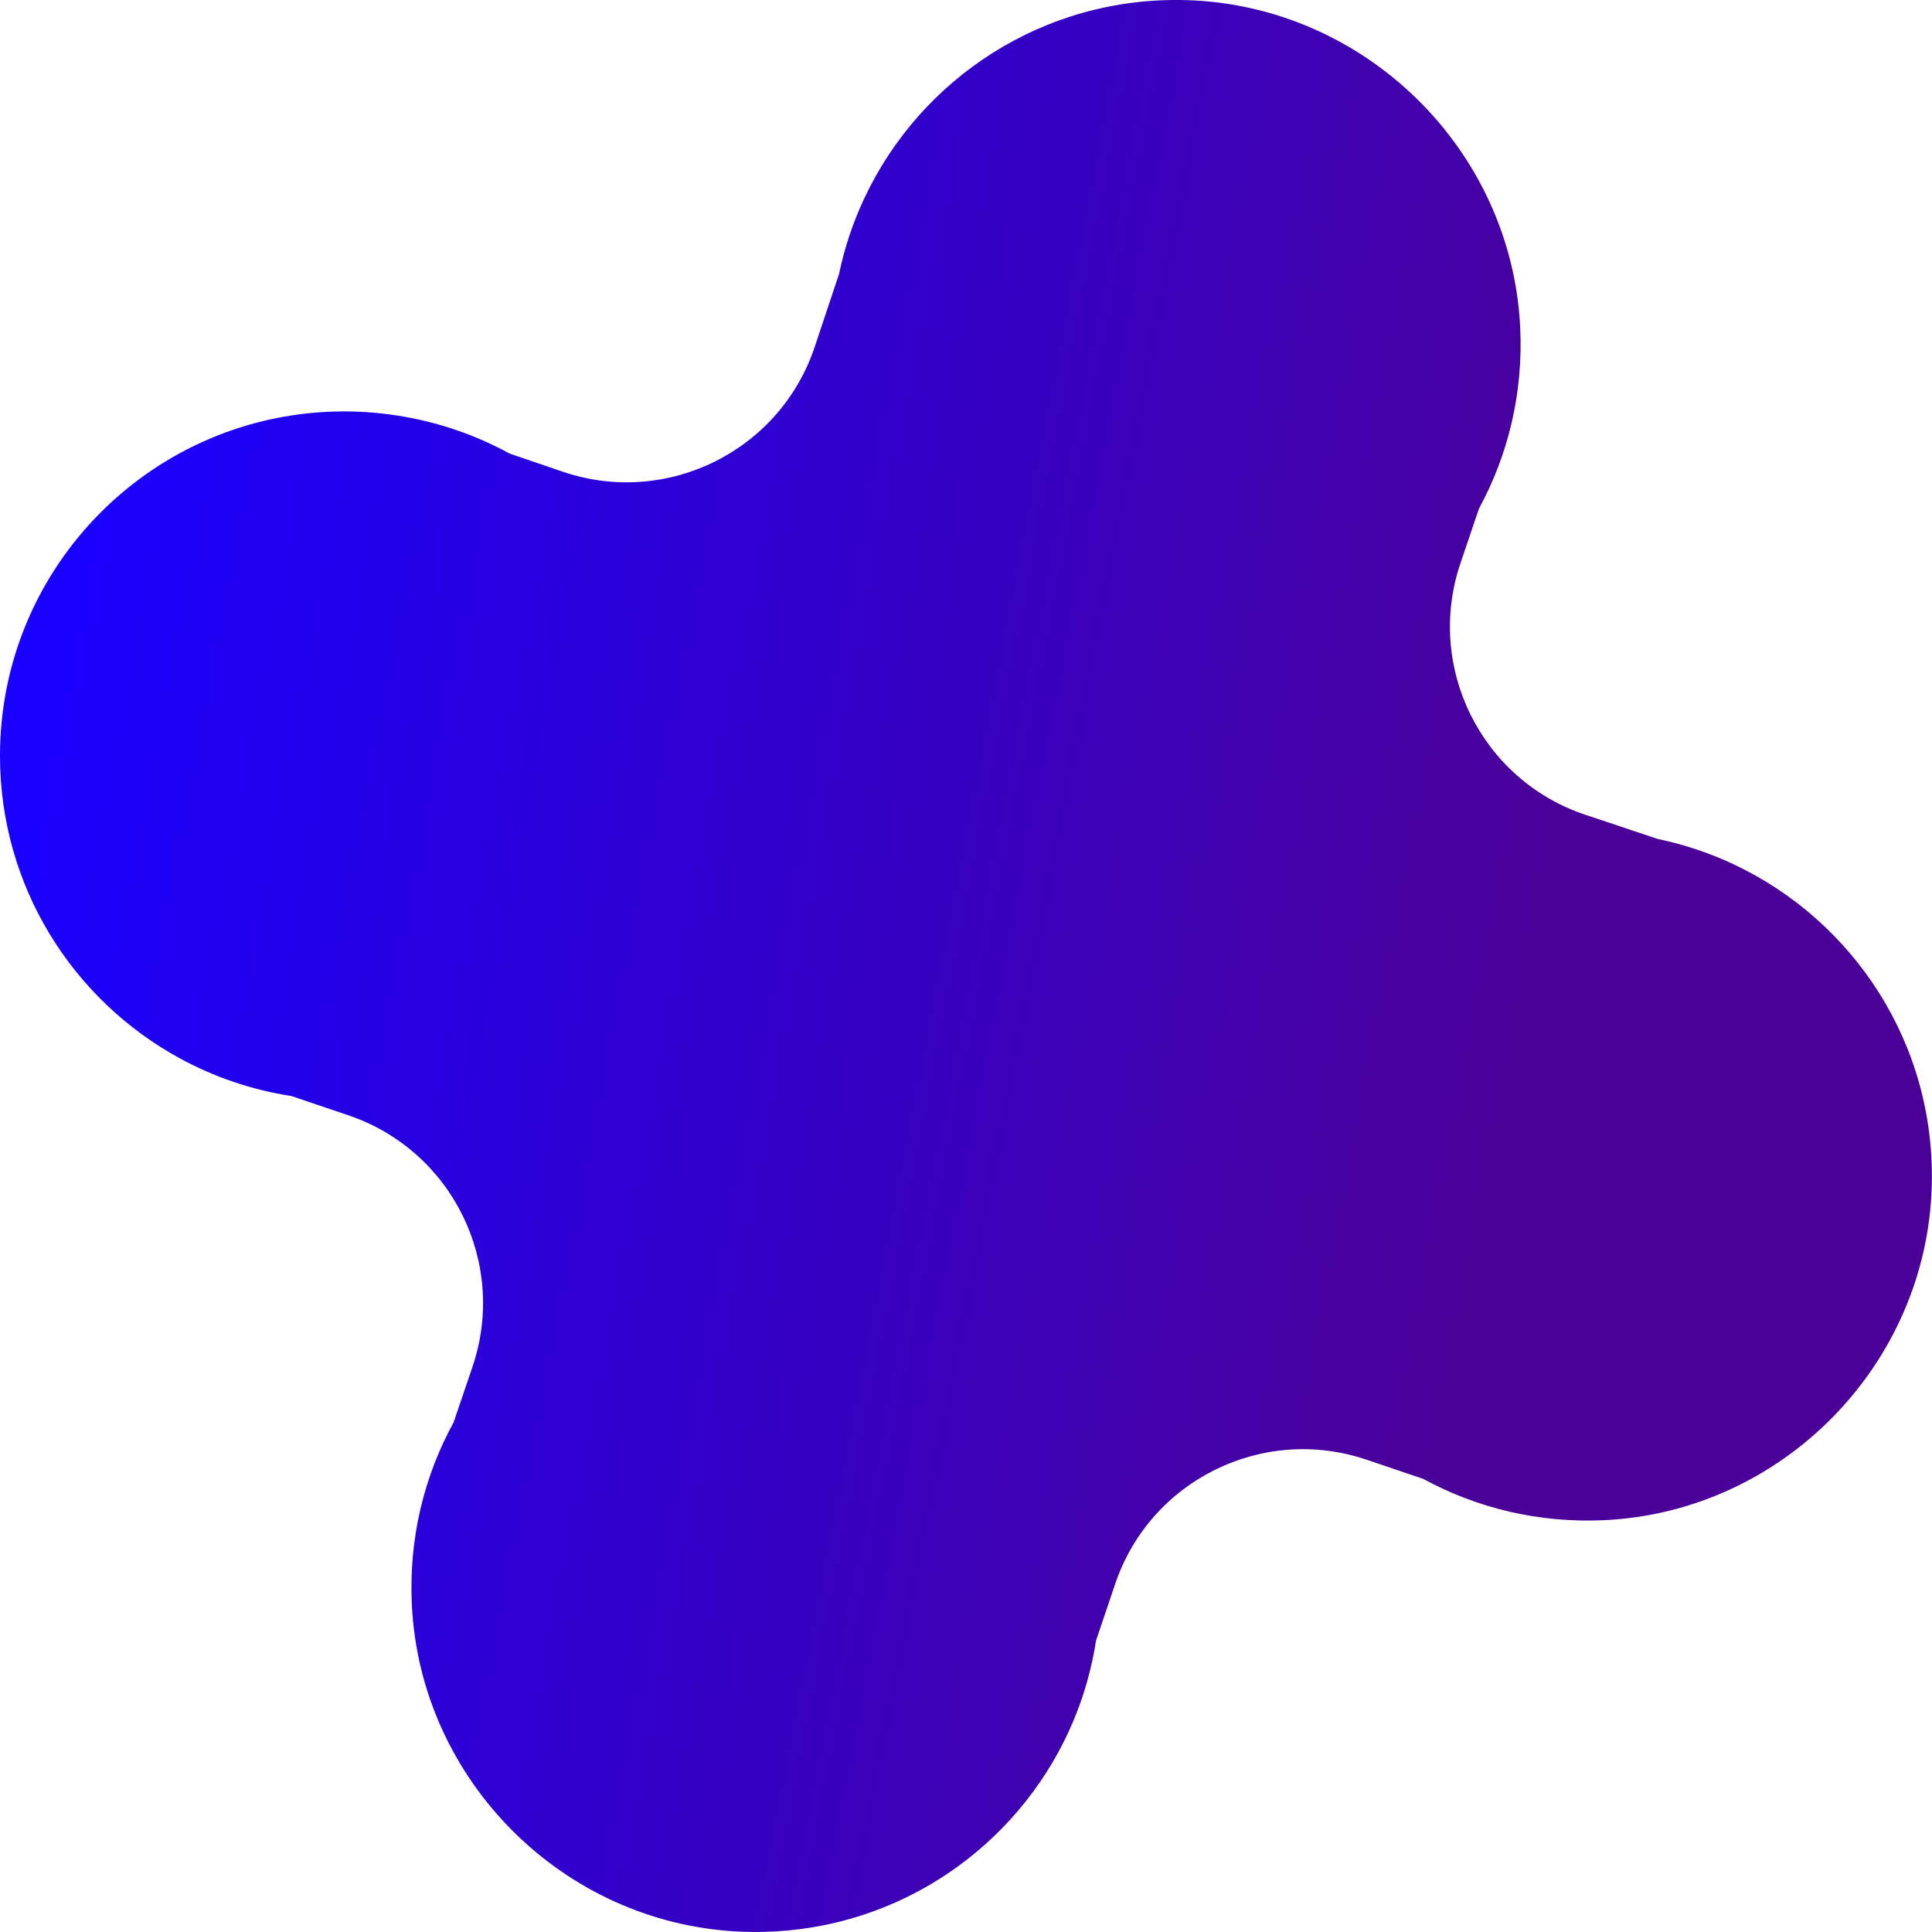<svg width="52" height="52" viewBox="0 0 52 52" fill="none" xmlns="http://www.w3.org/2000/svg">
<g clip-path="url(#clip0_15105_3006)">
<path d="M46.661 23.262C46.018 22.962 45.335 22.73 44.623 22.582C44.067 22.396 43.411 22.177 42.673 21.931C39.87 20.995 38.362 17.96 39.308 15.16L39.806 13.691C40.59 12.25 41.003 10.578 40.916 8.805C40.681 4.006 36.716 0.133 31.912 0.003C28.09 -0.1 24.774 2.113 23.262 5.339C22.961 5.981 22.73 6.665 22.582 7.377C22.396 7.934 22.175 8.594 21.929 9.334C20.993 12.138 17.952 13.647 15.152 12.698C14.634 12.522 14.153 12.357 13.715 12.208C12.846 11.732 11.892 11.393 10.882 11.216C10.357 11.124 9.819 11.073 9.268 11.073C4.149 11.074 -0 15.223 -0 20.342C-0 23.856 1.956 26.915 4.84 28.485C5.758 28.985 6.769 29.335 7.841 29.499L9.375 30.018C12.168 30.963 13.665 33.995 12.717 36.788C12.534 37.328 12.363 37.828 12.209 38.283C11.417 39.728 10.998 41.408 11.085 43.193C11.314 47.916 15.152 51.757 19.875 51.988C23.584 52.169 26.845 50.169 28.485 47.16C28.985 46.242 29.334 45.231 29.499 44.159L30.015 42.632C30.958 39.84 33.987 38.344 36.778 39.287L38.304 39.804C39.745 40.587 41.415 41.001 43.19 40.915C47.989 40.682 51.864 36.717 51.994 31.913C52.096 28.09 49.885 24.776 46.658 23.262H46.661Z" fill="url(#paint0_linear_15105_3006)"/>
</g>
<defs>
<linearGradient id="paint0_linear_15105_3006" x1="1.003" y1="17.241" x2="41.219" y2="25.013" gradientUnits="userSpaceOnUse">
<stop stop-color="#1900FF"/>
<stop offset="1" stop-color="#4A0099"/>
</linearGradient>
<clipPath id="clip0_15105_3006">
<rect width="52" height="52" fill="white"/>
</clipPath>
</defs>
</svg>
